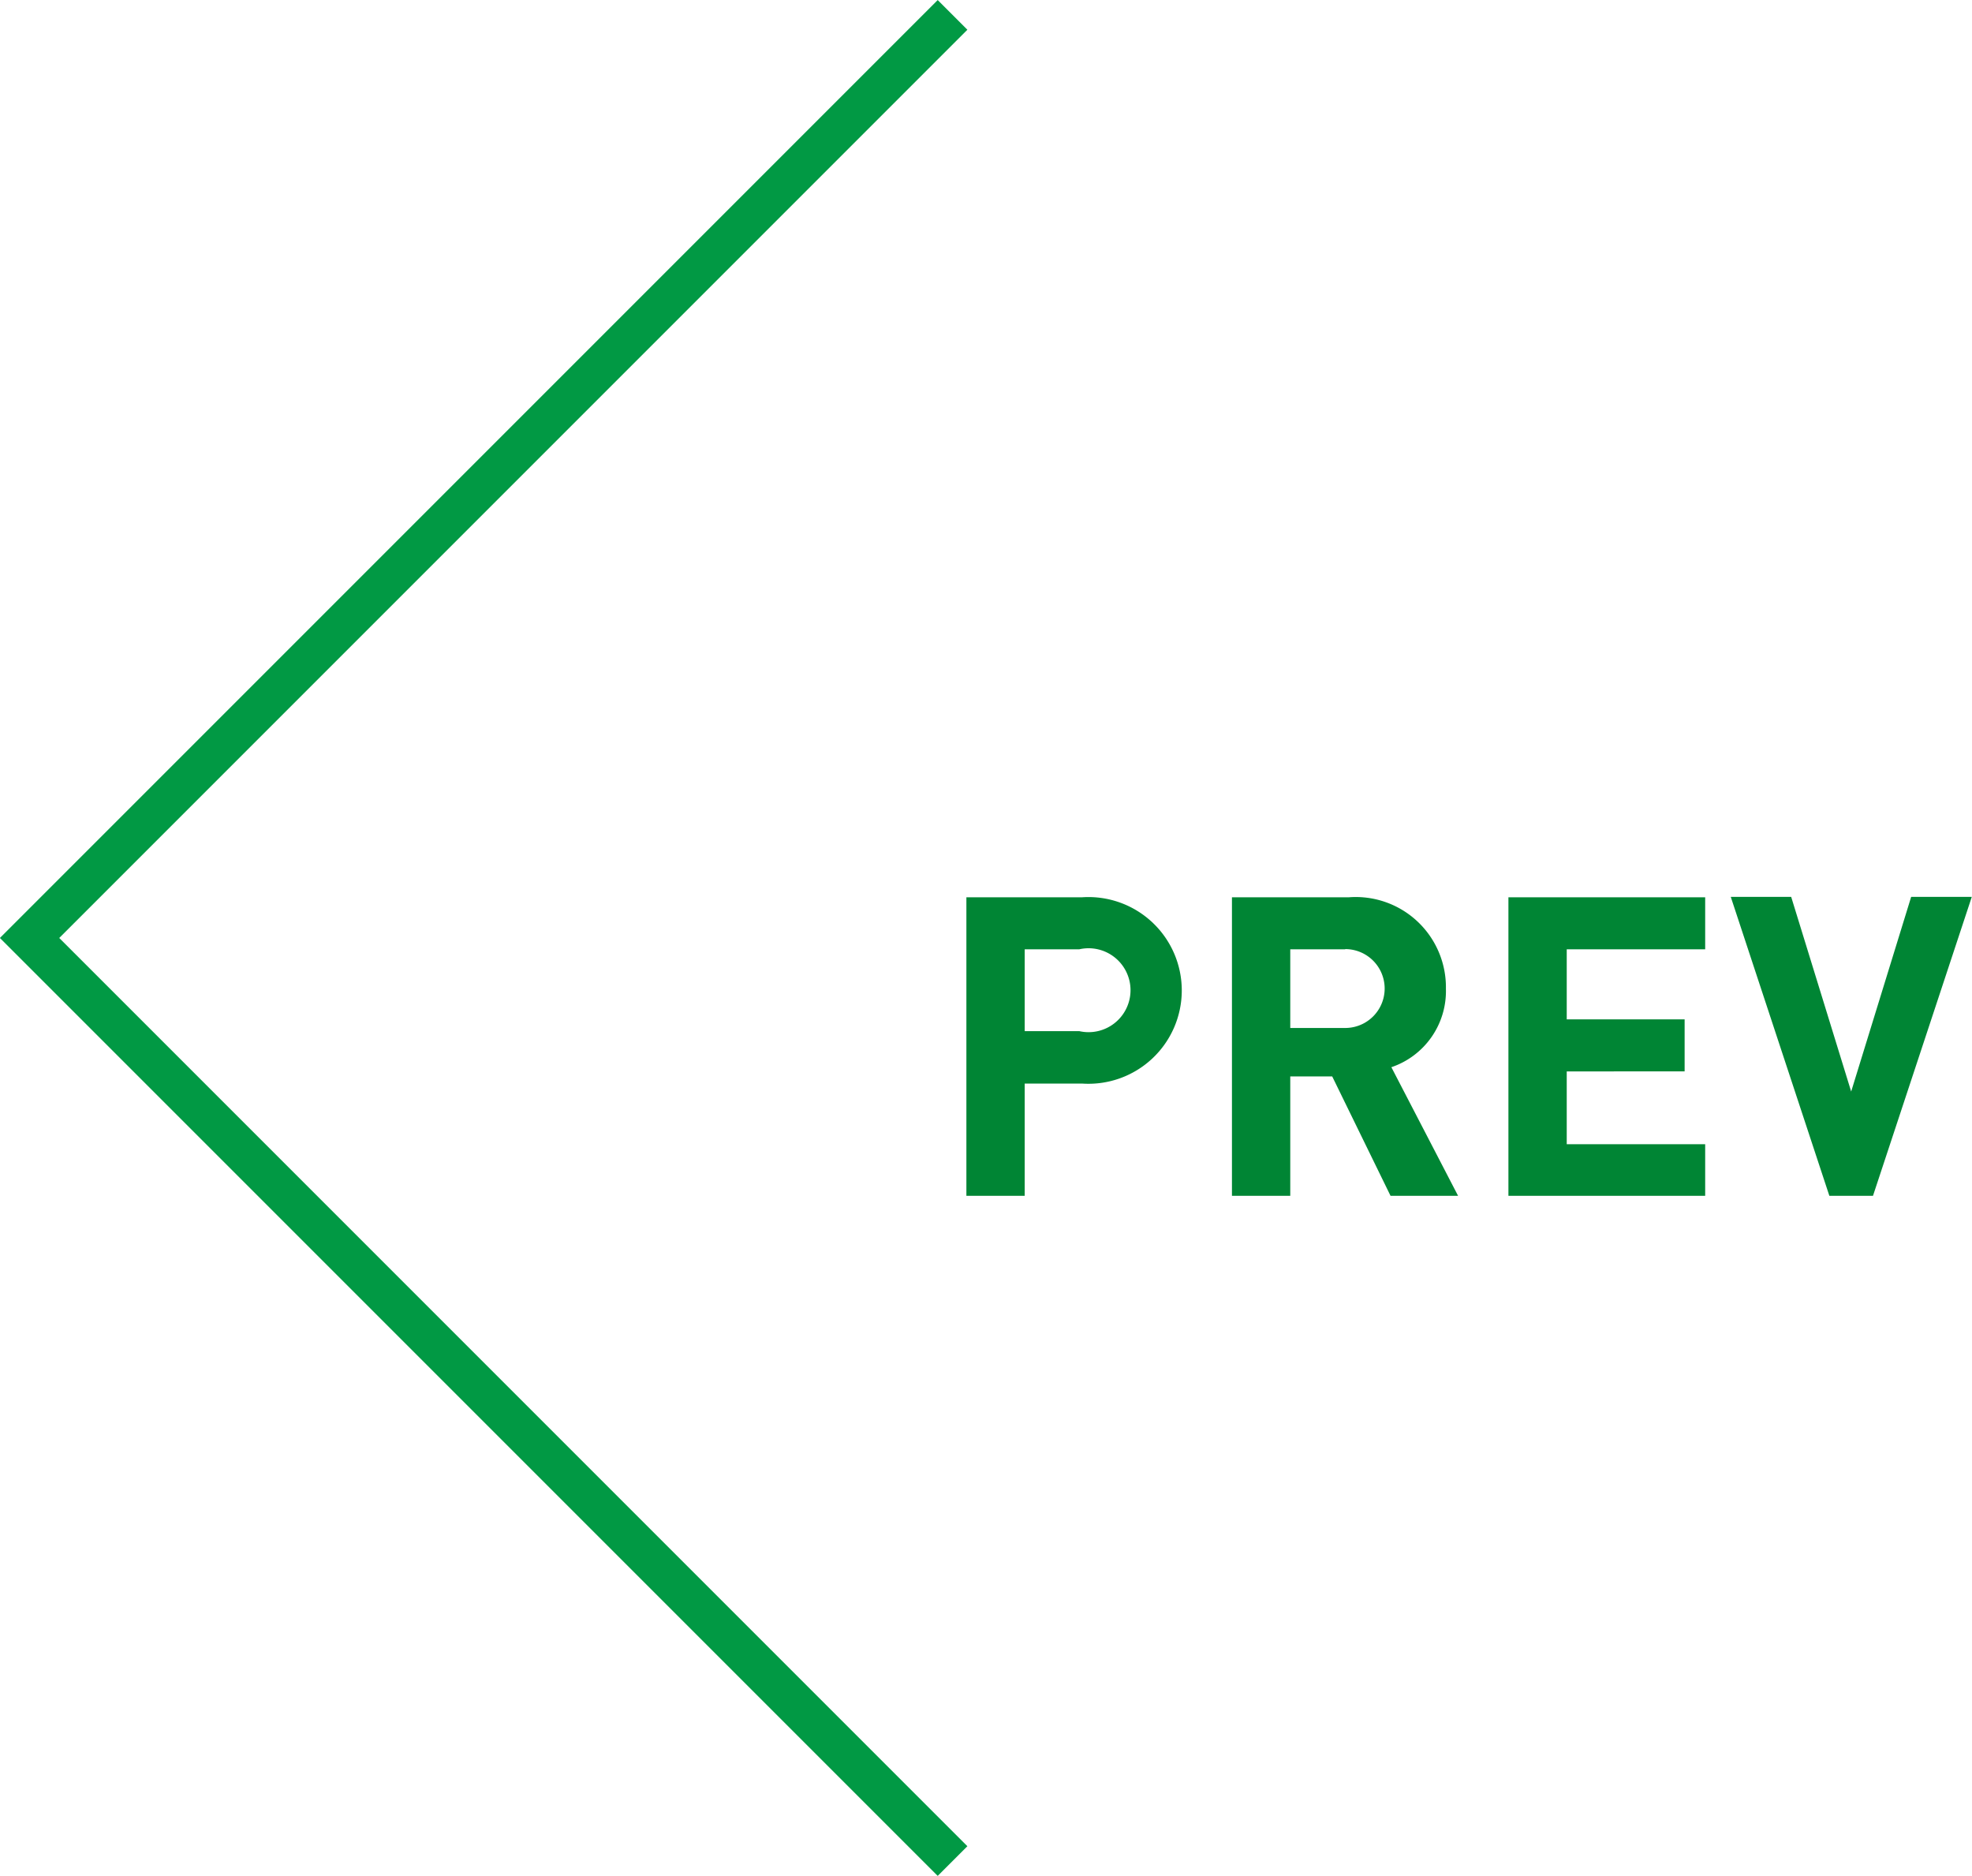 <svg xmlns="http://www.w3.org/2000/svg" width="94.01" height="89.42" viewBox="0 0 94.01 89.42"><defs><style>.cls-1{fill:none;stroke:#019944;stroke-miterlimit:10;stroke-width:2px;}.cls-2{fill:#008534;}</style></defs><title>shokushu-modal-btnprev</title><g id="レイヤー_2" data-name="レイヤー 2"><g id="design"><polyline class="cls-1" points="45.41 88.71 1.41 44.71 45.41 0.71"/><path class="cls-2" d="M51.59,51.65H48.85V57H46.07V42.77h5.52a4.45,4.45,0,1,1,0,8.88Zm-.14-6.4h-2.6v3.9h2.6a2,2,0,1,0,0-3.9Z"/><path class="cls-2" d="M66.29,57l-2.78-5.69h-2V57H58.73V42.77h5.58a4.3,4.3,0,0,1,4.62,4.36,3.83,3.83,0,0,1-2.6,3.74L69.51,57ZM64.13,45.25H61.51V49h2.62a1.88,1.88,0,1,0,0-3.76Z"/><path class="cls-2" d="M71.91,57V42.77h9.38v2.48h-6.6v3.34h5.62v2.48H74.69v3.47h6.6V57Z"/><path class="cls-2" d="M89.29,57H87.21l-4.7-14.25h2.88l2.86,9.28,2.86-9.28H94Z"/></g></g></svg>